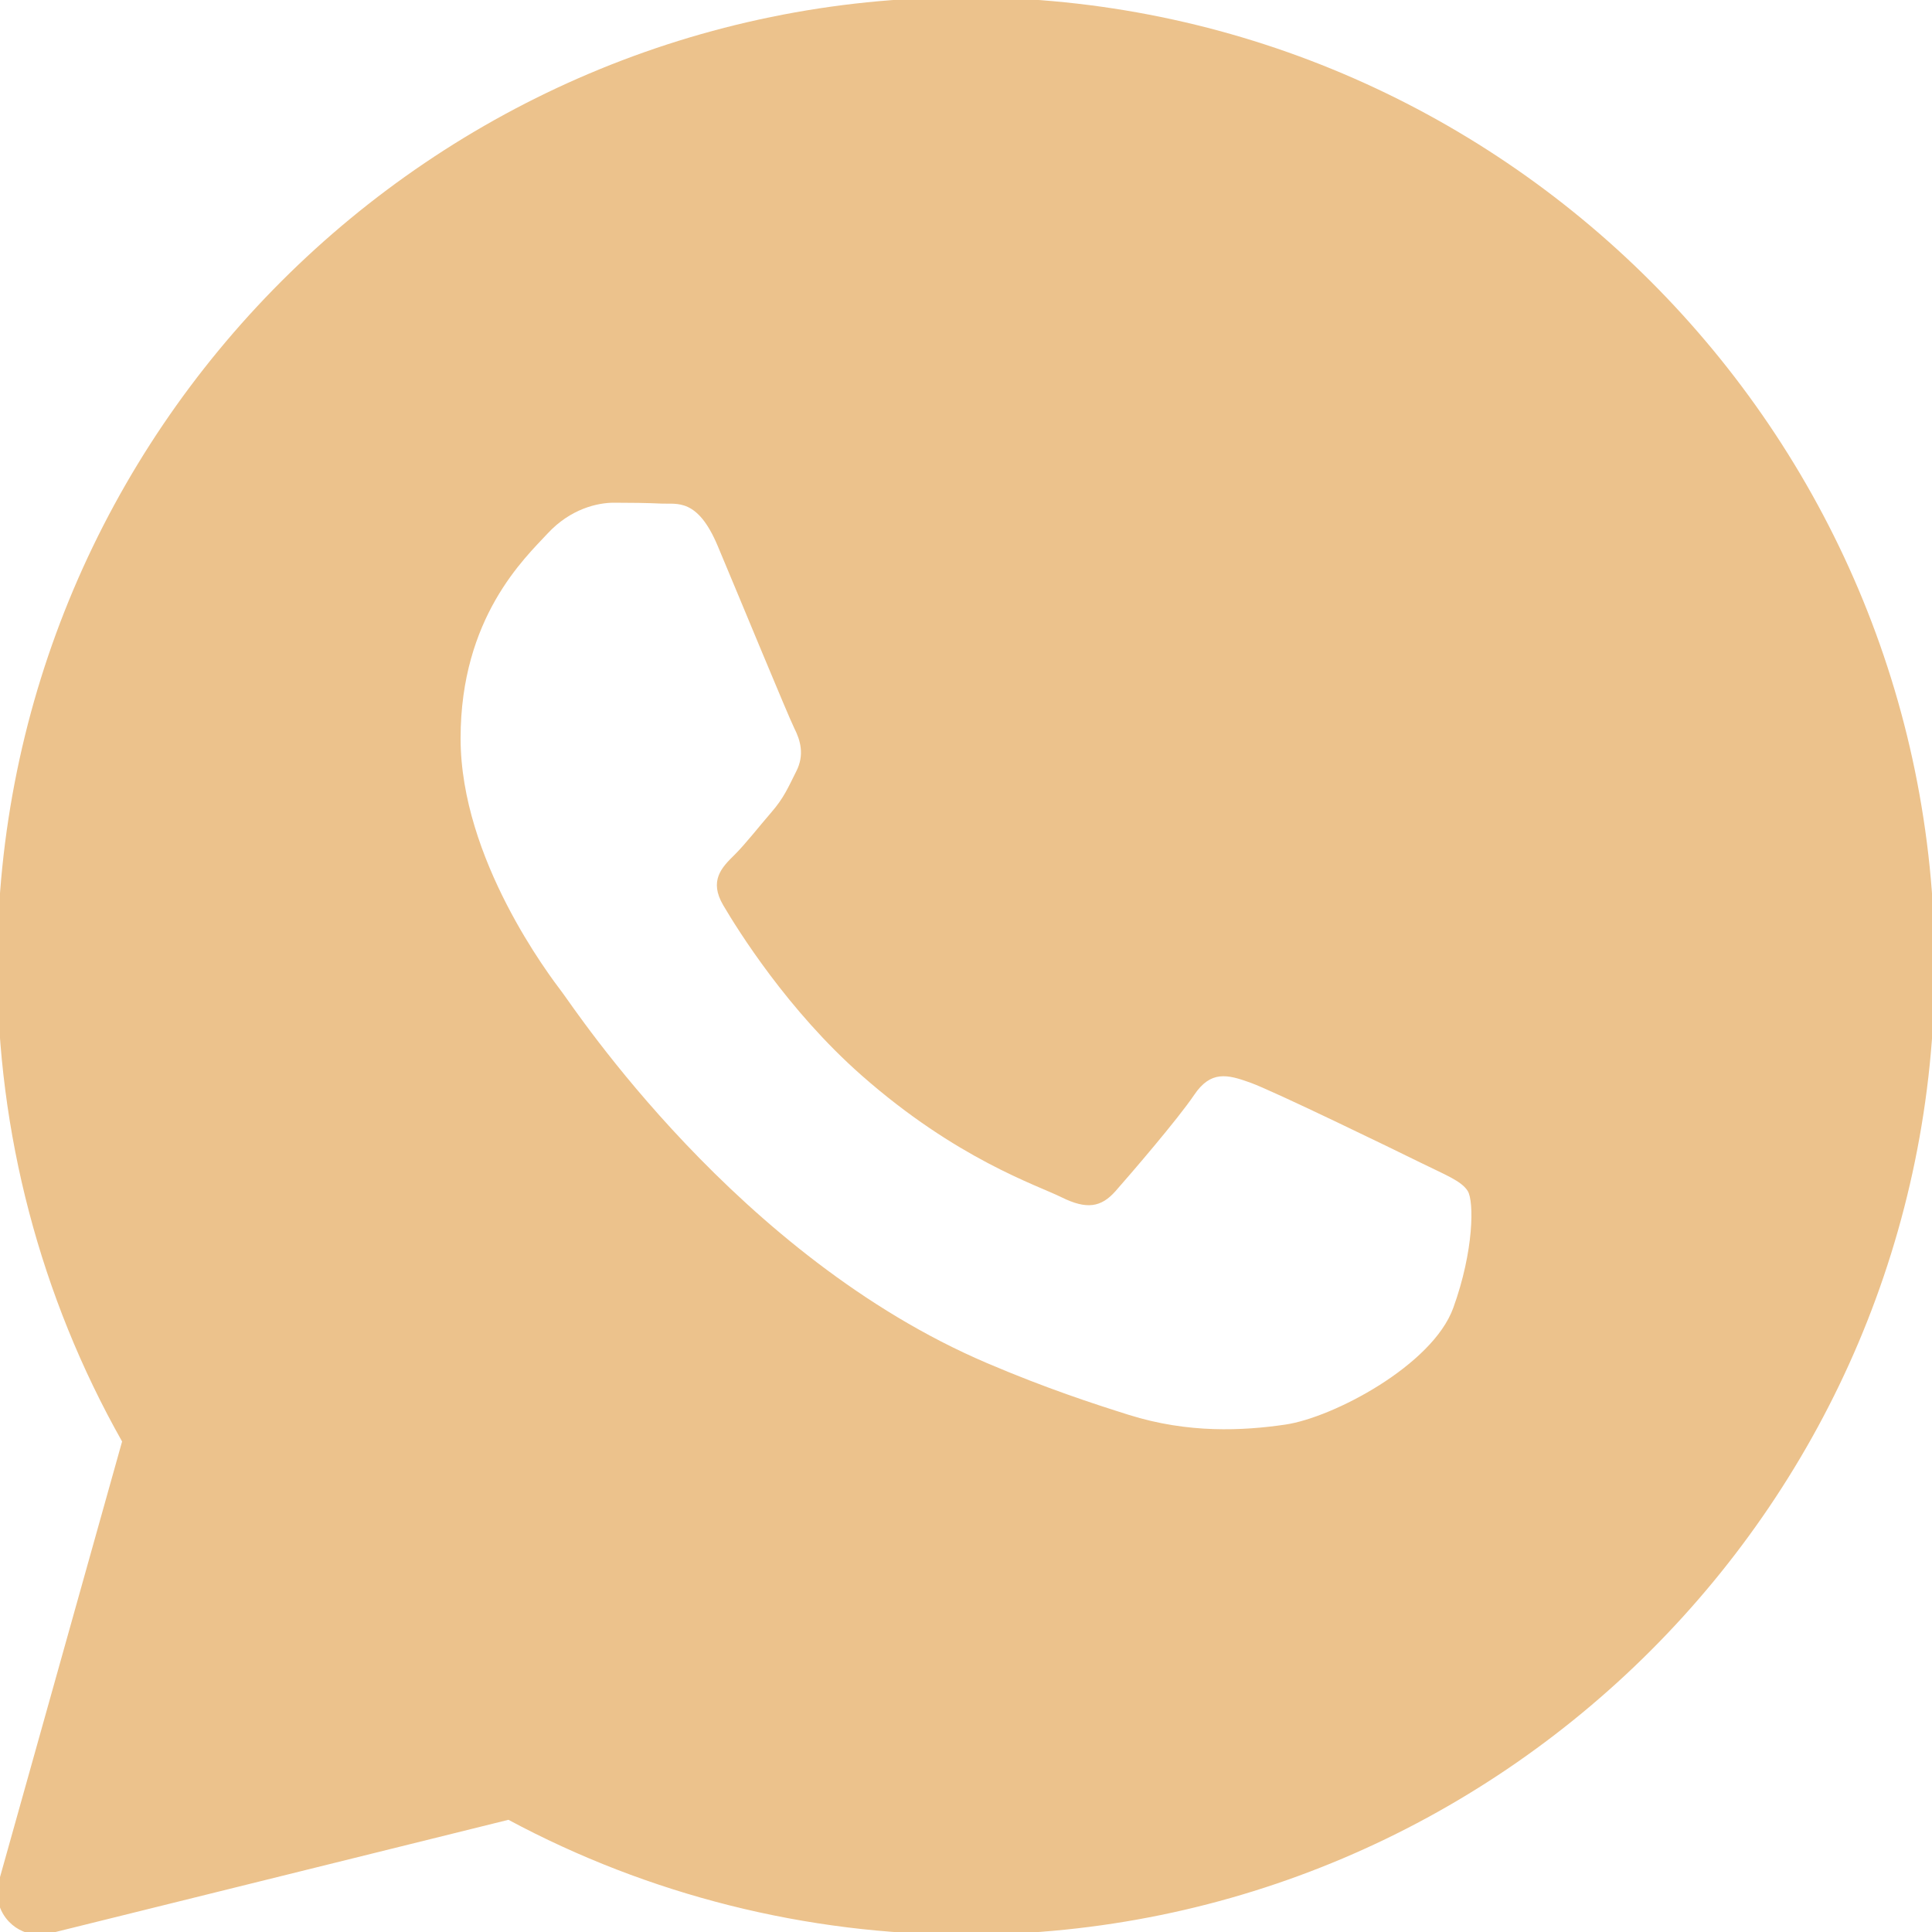 <?xml version="1.0" encoding="UTF-8"?> <svg xmlns="http://www.w3.org/2000/svg" width="200" height="200" viewBox="0 0 200 200" fill="none"><g clip-path="url(#clip0_22_8)"><path d="M100 -0.28C44.706 -0.28 -0.28 44.706 -0.28 100C-0.28 117.266 4.18 134.243 12.639 149.224L-0.119 194.743C-0.537 196.238 -0.132 197.843 0.95 198.955C1.782 199.813 2.916 200.28 4.08 200.28C4.429 200.28 4.782 200.236 5.126 200.154L52.633 188.386C67.139 196.173 83.476 200.28 100 200.28C155.294 200.28 200.28 155.294 200.28 100C200.28 44.706 155.294 -0.28 100 -0.28ZM150.445 135.386C148.3 141.324 138.011 146.744 133.066 147.472C128.628 148.121 123.012 148.4 116.847 146.465C113.111 145.287 108.315 143.726 102.171 141.106C76.347 130.093 59.483 104.417 58.192 102.721C56.906 101.025 47.68 88.939 47.68 76.43C47.68 63.921 54.329 57.769 56.692 55.223C59.055 52.676 61.841 52.04 63.559 52.04C65.277 52.04 66.99 52.062 68.495 52.132C70.077 52.21 72.201 51.534 74.289 56.496C76.434 61.588 81.583 74.097 82.22 75.375C82.865 76.648 83.293 78.135 82.438 79.831C81.583 81.527 81.156 82.586 79.865 84.073C78.575 85.56 77.162 87.386 76.003 88.529C74.712 89.798 73.374 91.171 74.873 93.717C76.373 96.263 81.54 104.587 89.196 111.327C99.028 119.986 107.325 122.672 109.897 123.945C112.47 125.218 113.974 125.005 115.474 123.309C116.974 121.608 121.909 115.883 123.623 113.342C125.336 110.8 127.054 111.218 129.417 112.068C131.78 112.914 144.437 119.062 147.01 120.335C149.582 121.608 151.3 122.245 151.945 123.304C152.59 124.359 152.59 129.452 150.445 135.386Z" fill="#ECC28C"></path></g><defs><clipPath id="clip0_22_8"><rect width="200" height="200" fill="white"></rect></clipPath></defs></svg> 
